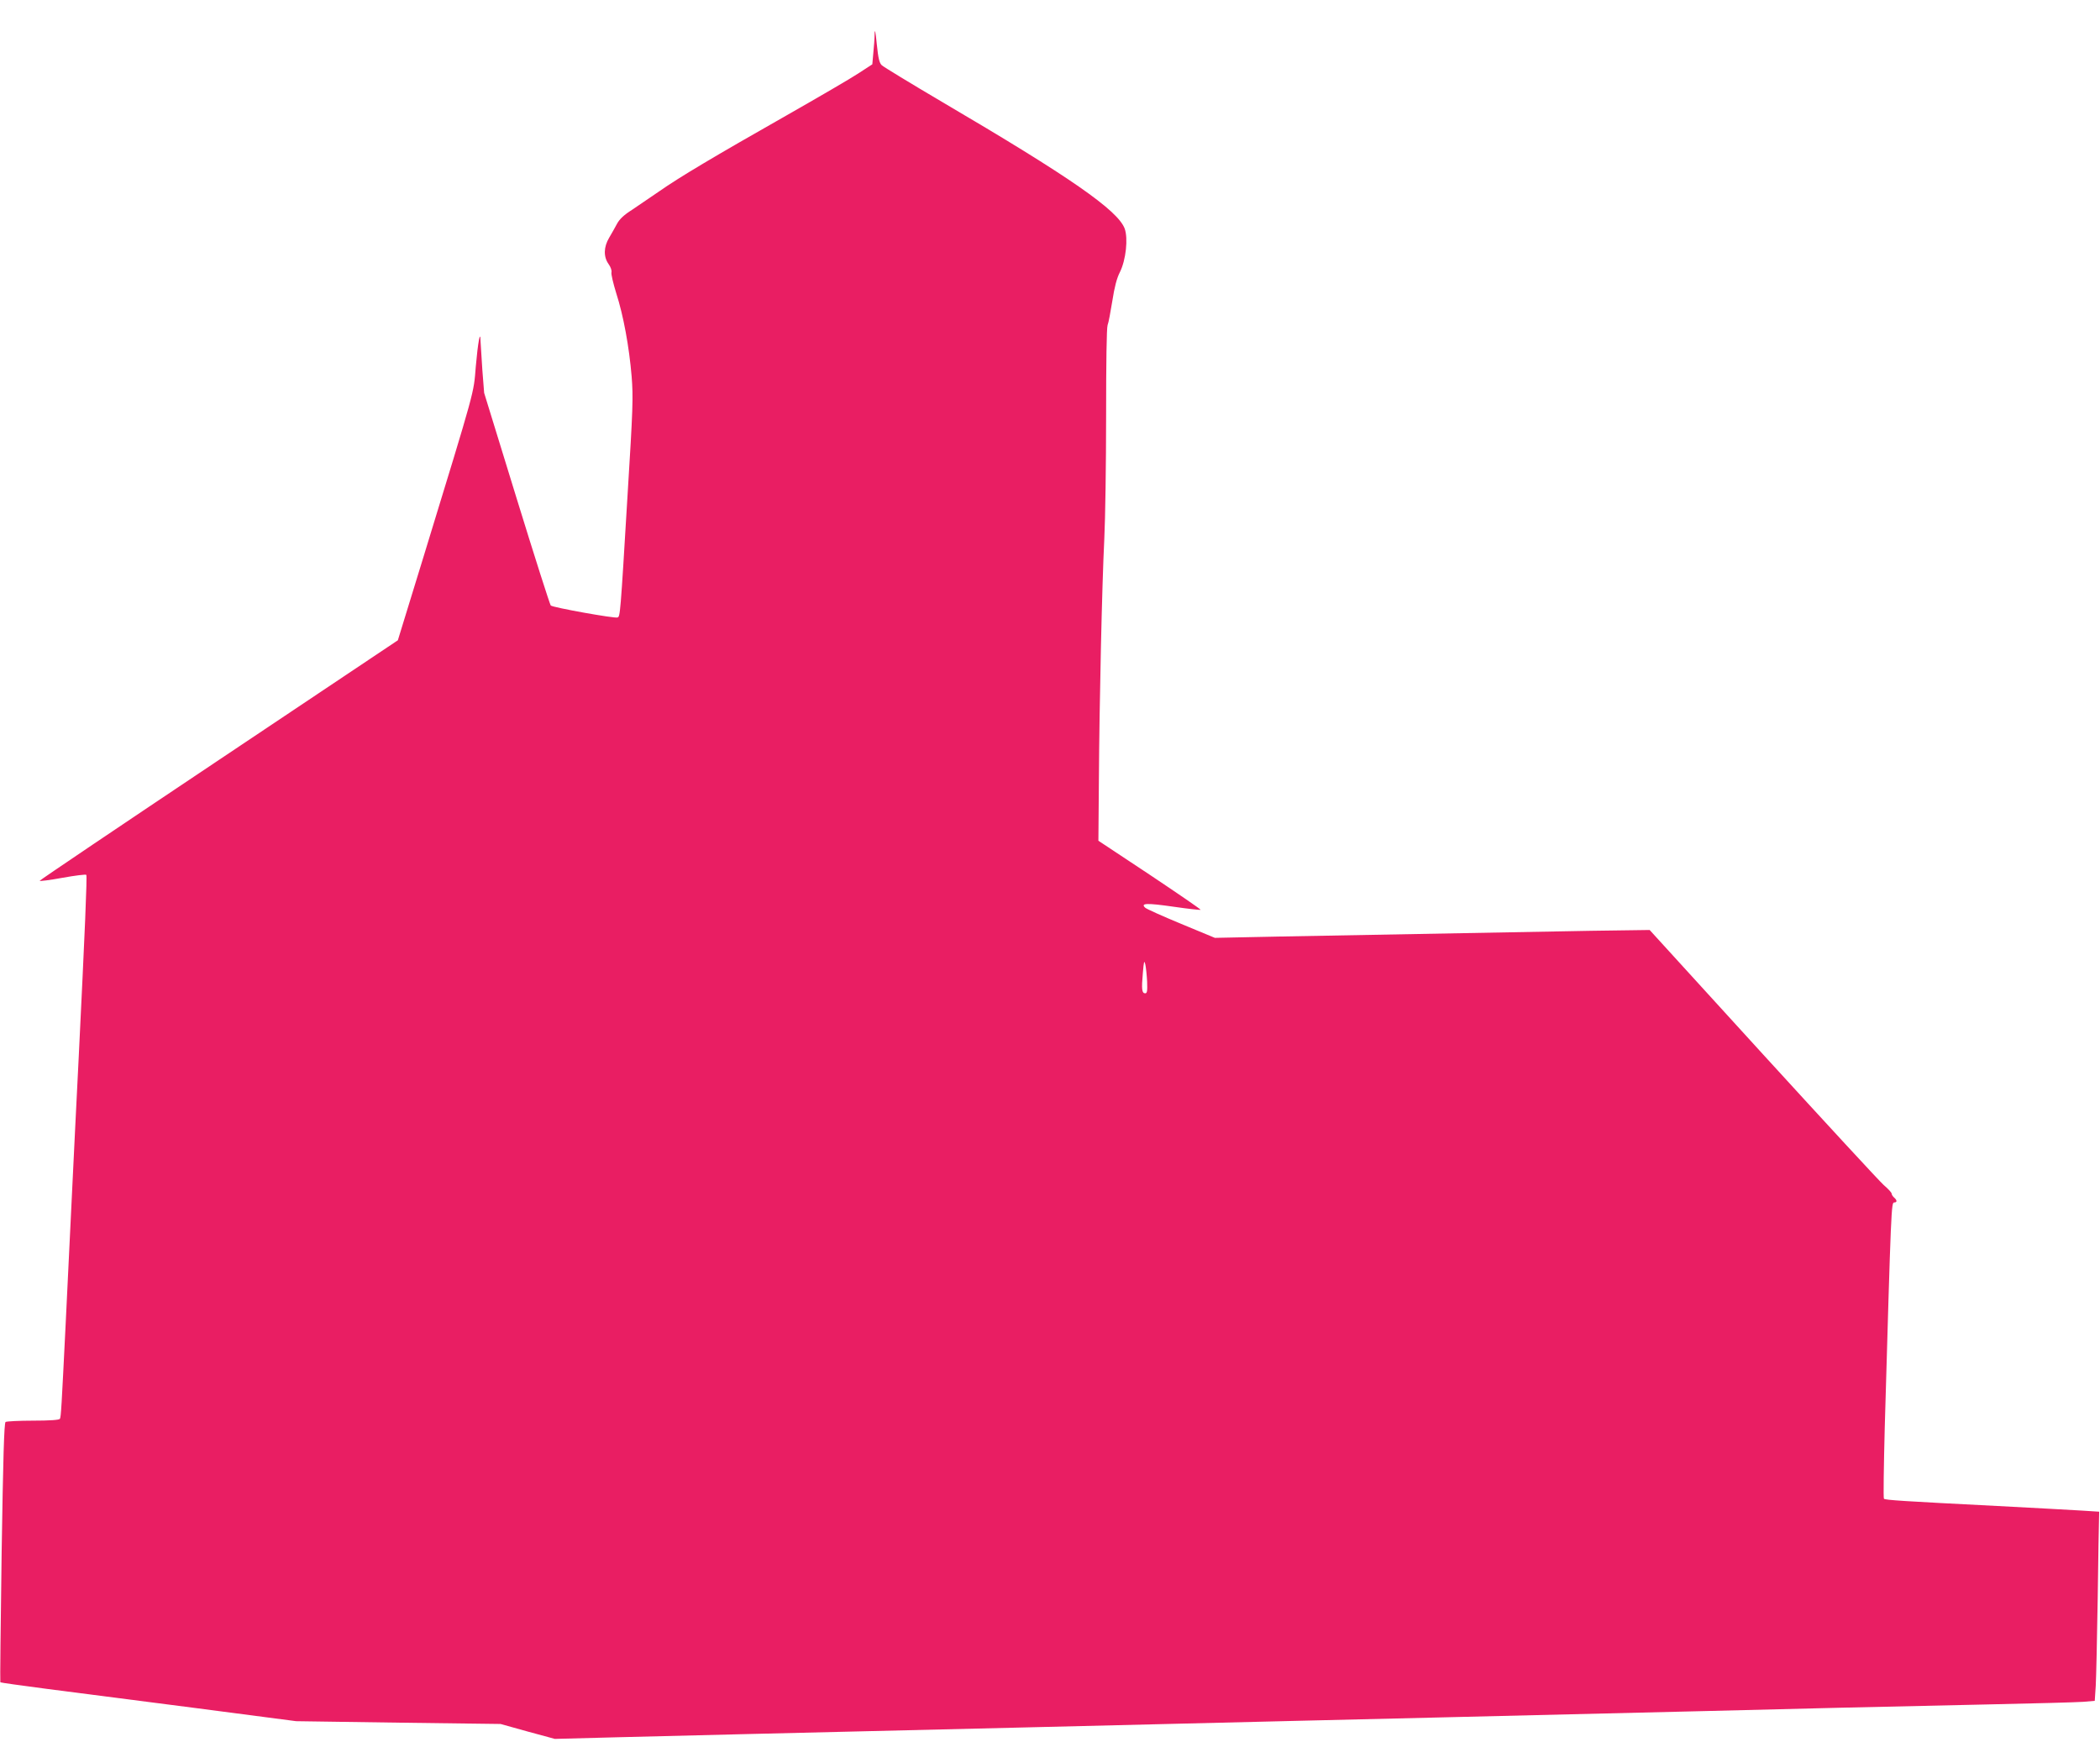<?xml version="1.0" standalone="no"?>
<!DOCTYPE svg PUBLIC "-//W3C//DTD SVG 20010904//EN"
 "http://www.w3.org/TR/2001/REC-SVG-20010904/DTD/svg10.dtd">
<svg version="1.0" xmlns="http://www.w3.org/2000/svg"
 width="1280pt" height="1062pt" viewBox="0 0 1280 1062"
 preserveAspectRatio="xMidYMid meet">
<g transform="translate(0,1062) scale(0.1,-0.1)"
fill="#e91e63" stroke="none">
<path d="M5331 10415 c0 -27 -4 -81 -8 -119 l-6 -68 -86 -56 c-47 -31 -243
-145 -436 -255 -444 -252 -655 -378 -775 -462 -52 -36 -127 -87 -166 -113 -51
-32 -78 -58 -93 -86 -12 -23 -34 -61 -48 -85 -34 -57 -35 -116 -4 -160 13 -18
21 -40 18 -51 -3 -11 11 -68 29 -127 44 -136 79 -328 94 -508 10 -127 8 -194
-25 -725 -44 -735 -45 -738 -61 -744 -17 -7 -395 61 -407 73 -5 5 -99 299
-208 653 l-198 643 -11 140 c-5 77 -10 156 -11 175 -1 75 -16 -7 -29 -155 -14
-169 2 -112 -317 -1154 l-158 -514 -1090 -729 c-600 -401 -1091 -732 -1093
-737 -1 -4 61 4 138 18 77 14 143 22 146 18 6 -6 -9 -353 -46 -1107 -5 -102
-14 -282 -20 -400 -6 -118 -15 -303 -20 -410 -22 -444 -30 -616 -40 -825 -25
-502 -28 -564 -35 -574 -4 -7 -64 -11 -163 -11 -86 0 -162 -4 -168 -8 -9 -5
-15 -226 -24 -795 -6 -434 -10 -790 -8 -792 2 -2 129 -20 283 -40 154 -20 559
-72 900 -116 l620 -81 623 -9 623 -8 165 -46 166 -45 381 10 c210 5 576 14
812 20 865 21 1269 30 1675 40 228 6 600 15 825 20 226 5 597 14 825 20 228 5
606 14 840 20 234 6 607 15 830 20 223 5 599 14 835 20 237 6 601 15 810 20
209 5 612 14 895 20 283 6 547 13 587 16 l71 6 6 91 c3 51 8 290 12 532 3 242
7 460 8 485 l1 45 -110 7 c-60 4 -292 16 -515 28 -570 29 -680 36 -687 44 -4
4 -1 199 5 434 39 1360 40 1372 58 1372 18 0 18 14 -1 30 -8 7 -15 18 -15 24
0 6 -21 29 -48 52 -26 23 -357 382 -737 798 l-690 757 -360 -5 c-387 -7 -1270
-23 -1900 -35 l-390 -8 -205 85 c-113 47 -212 91 -220 99 -30 28 11 29 172 6
89 -13 163 -21 166 -19 2 3 -137 98 -309 213 l-314 208 3 370 c3 476 19 1189
33 1470 6 121 11 458 11 749 0 323 3 538 9 554 6 14 18 81 29 148 13 84 27
138 46 175 37 74 51 206 29 266 -43 112 -330 312 -1115 773 -190 112 -354 212
-365 222 -15 14 -22 41 -31 131 -7 73 -12 95 -13 62z m1661 -5779 c2 -58 0
-71 -12 -71 -20 0 -23 25 -14 124 6 72 8 80 15 52 4 -19 9 -66 11 -105z"/>
</g>
</svg>
